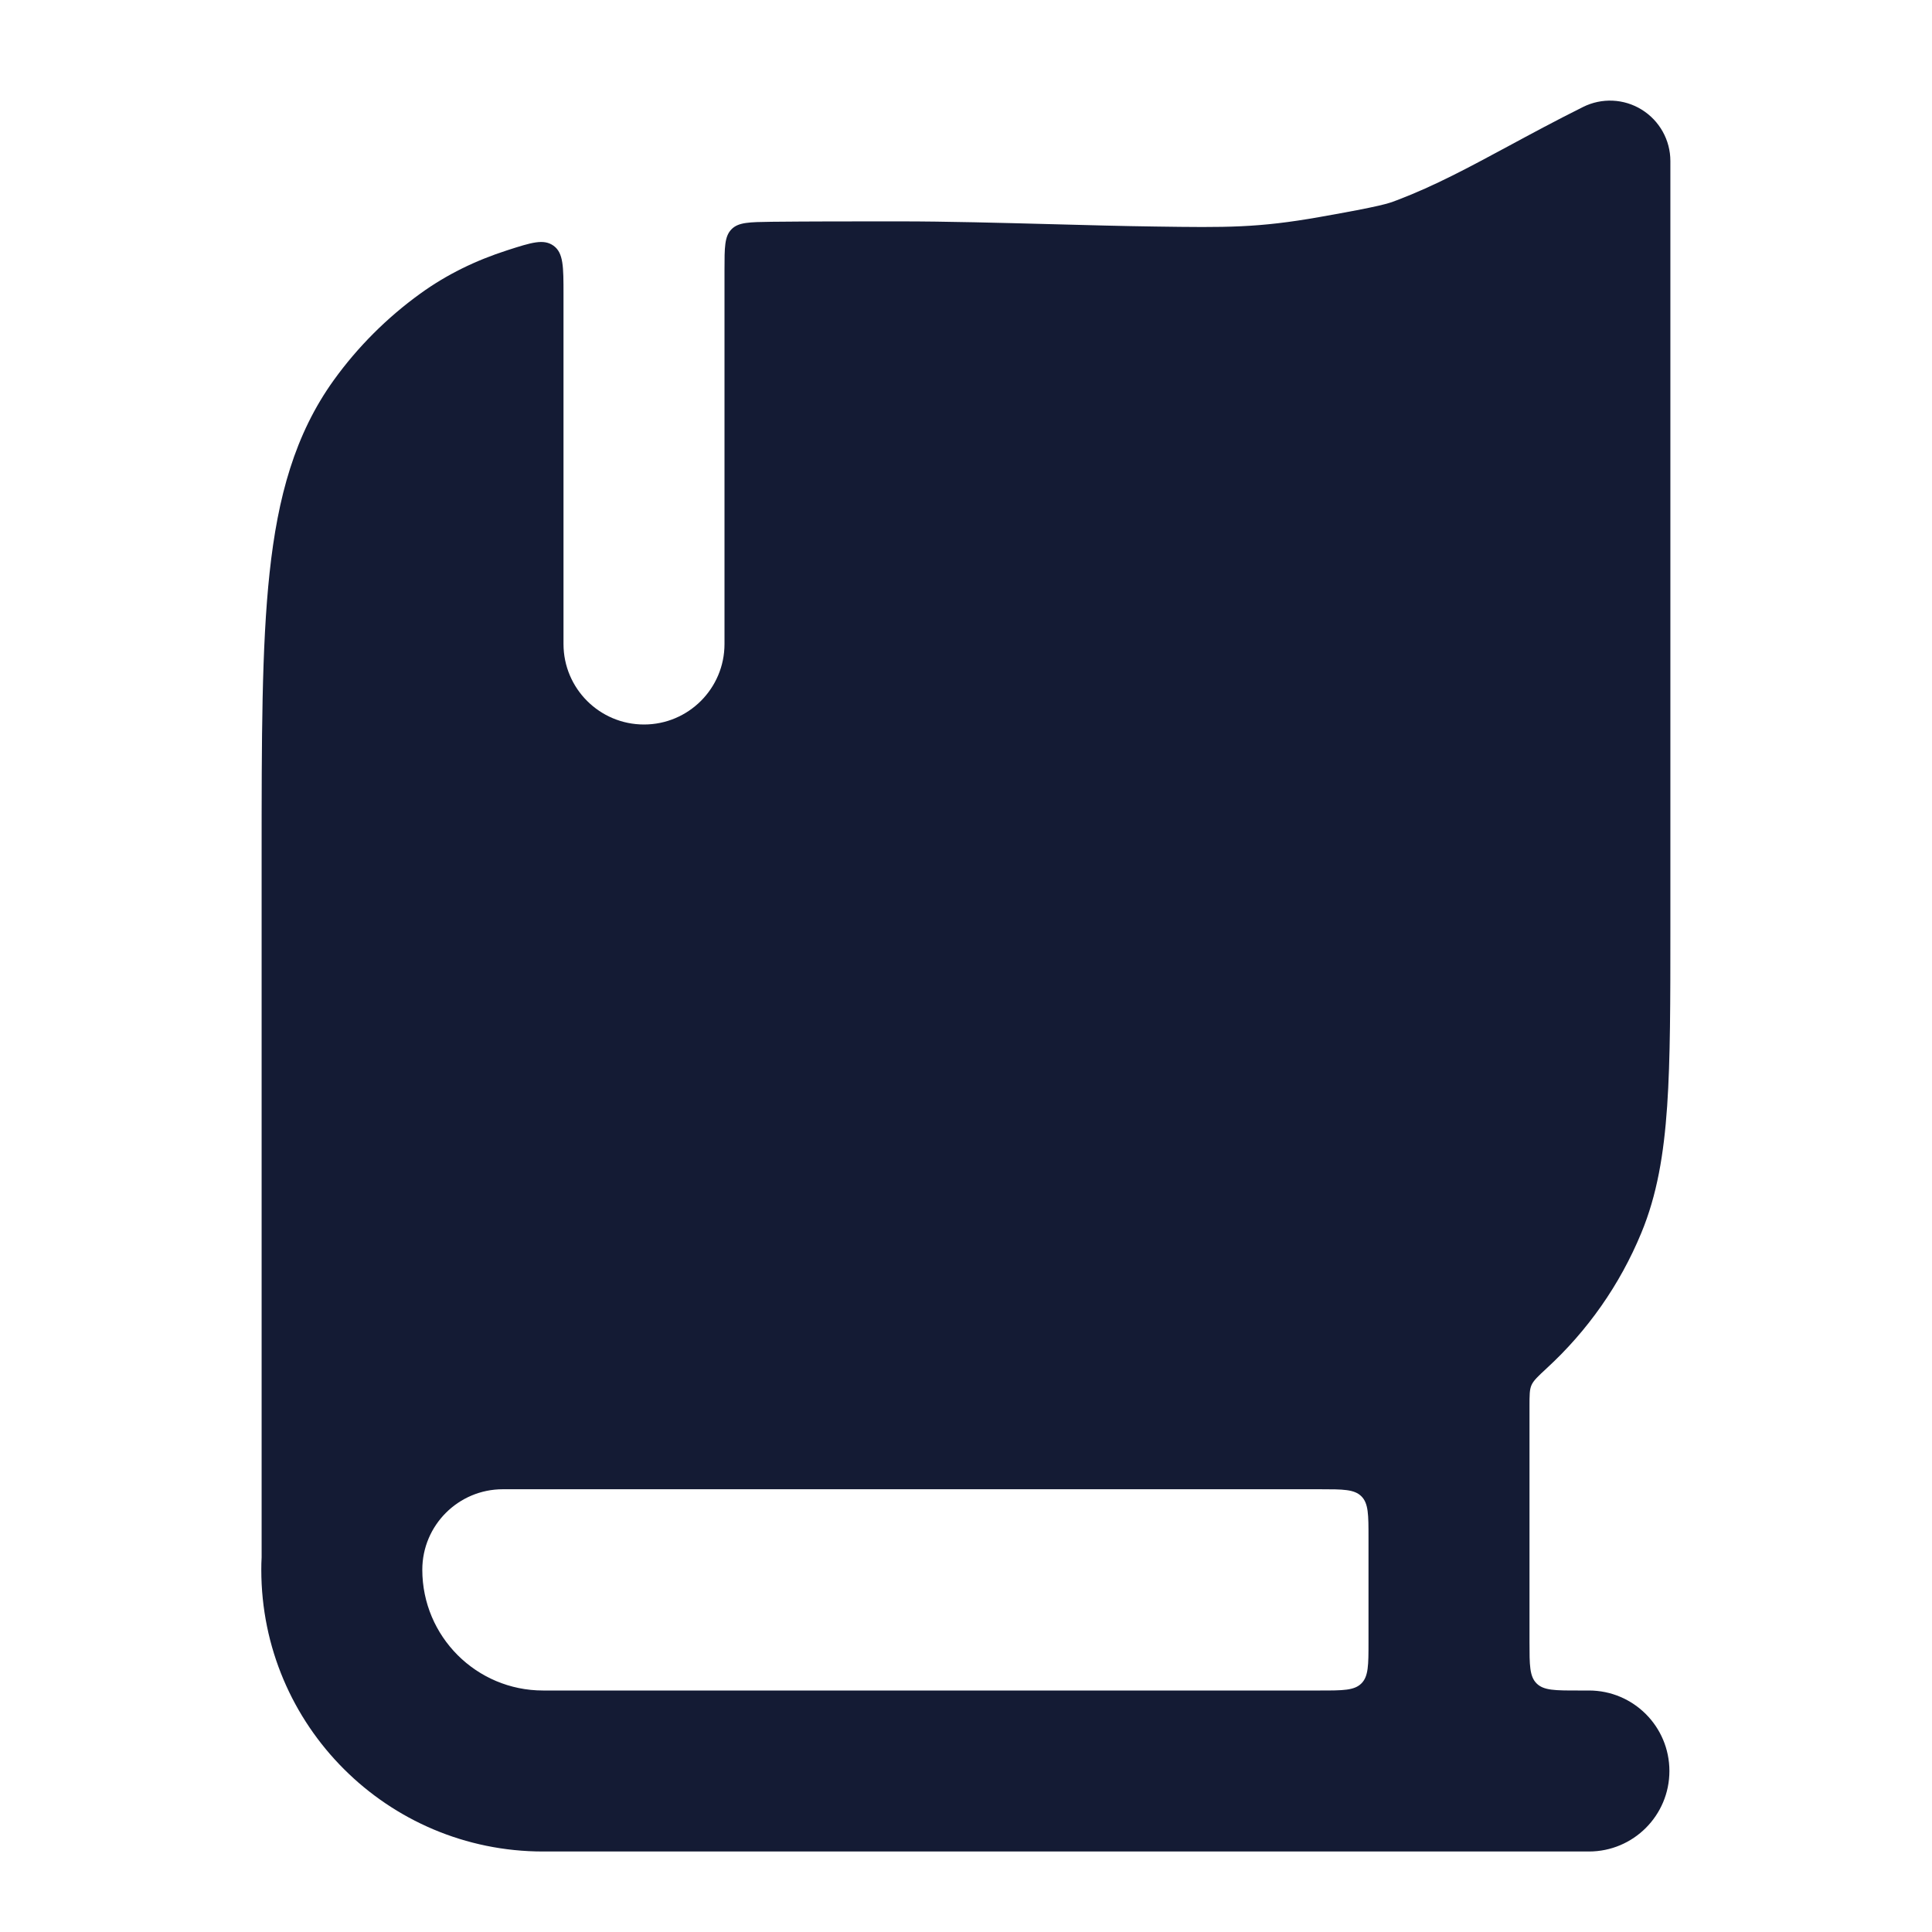 <svg width="24" height="24" viewBox="0 0 24 24" fill="none" xmlns="http://www.w3.org/2000/svg">
<path fill-rule="evenodd" clip-rule="evenodd" d="M7 3.657C7 3.314 7 3.143 6.877 3.053C6.753 2.964 6.603 3.012 6.301 3.109C5.91 3.235 5.552 3.408 5.22 3.648C4.808 3.946 4.446 4.307 4.148 4.72C3.663 5.393 3.45 6.174 3.349 7.115C3.25 8.032 3.25 9.185 3.25 10.639V19.346C3.247 19.397 3.246 19.448 3.246 19.5C3.246 21.433 4.813 23 6.746 23H19.738C20.291 23 20.738 22.552 20.738 22C20.738 21.448 20.291 21 19.738 21H19.6C19.317 21 19.176 21 19.088 20.912C19 20.824 19 20.683 19 20.4V17.468C19 17.331 19 17.263 19.025 17.206C19.051 17.148 19.106 17.097 19.215 16.996C19.719 16.533 20.122 15.962 20.388 15.318C20.585 14.844 20.669 14.336 20.71 13.74C20.75 13.156 20.75 12.436 20.75 11.528V11.528V11.528V11.528V2C20.75 1.74 20.615 1.499 20.394 1.362C20.173 1.225 19.897 1.213 19.665 1.329C19.314 1.504 19.011 1.668 18.731 1.819C18.241 2.083 17.825 2.307 17.362 2.484L17.34 2.492C17.246 2.528 17.168 2.559 16.392 2.696C15.628 2.831 15.238 2.827 14.346 2.814C13.96 2.809 13.522 2.797 13.072 2.785C12.426 2.768 11.756 2.75 11.184 2.75L11.14 2.75C10.578 2.75 10.06 2.75 9.584 2.755C9.31 2.759 9.173 2.76 9.087 2.848C9 2.936 9 3.074 9 3.351L9 8C9 8.552 8.552 9 8 9C7.448 9 7 8.552 7 8V3.657ZM16.4 18.5C16.683 18.5 16.824 18.5 16.912 18.588C17 18.676 17 18.817 17 19.1V20.4C17 20.683 17 20.824 16.912 20.912C16.824 21 16.683 21 16.4 21H6.746C5.918 21 5.246 20.329 5.246 19.5C5.246 18.948 5.694 18.5 6.246 18.5H16.4Z" fill="#141B34"/>
</svg>
